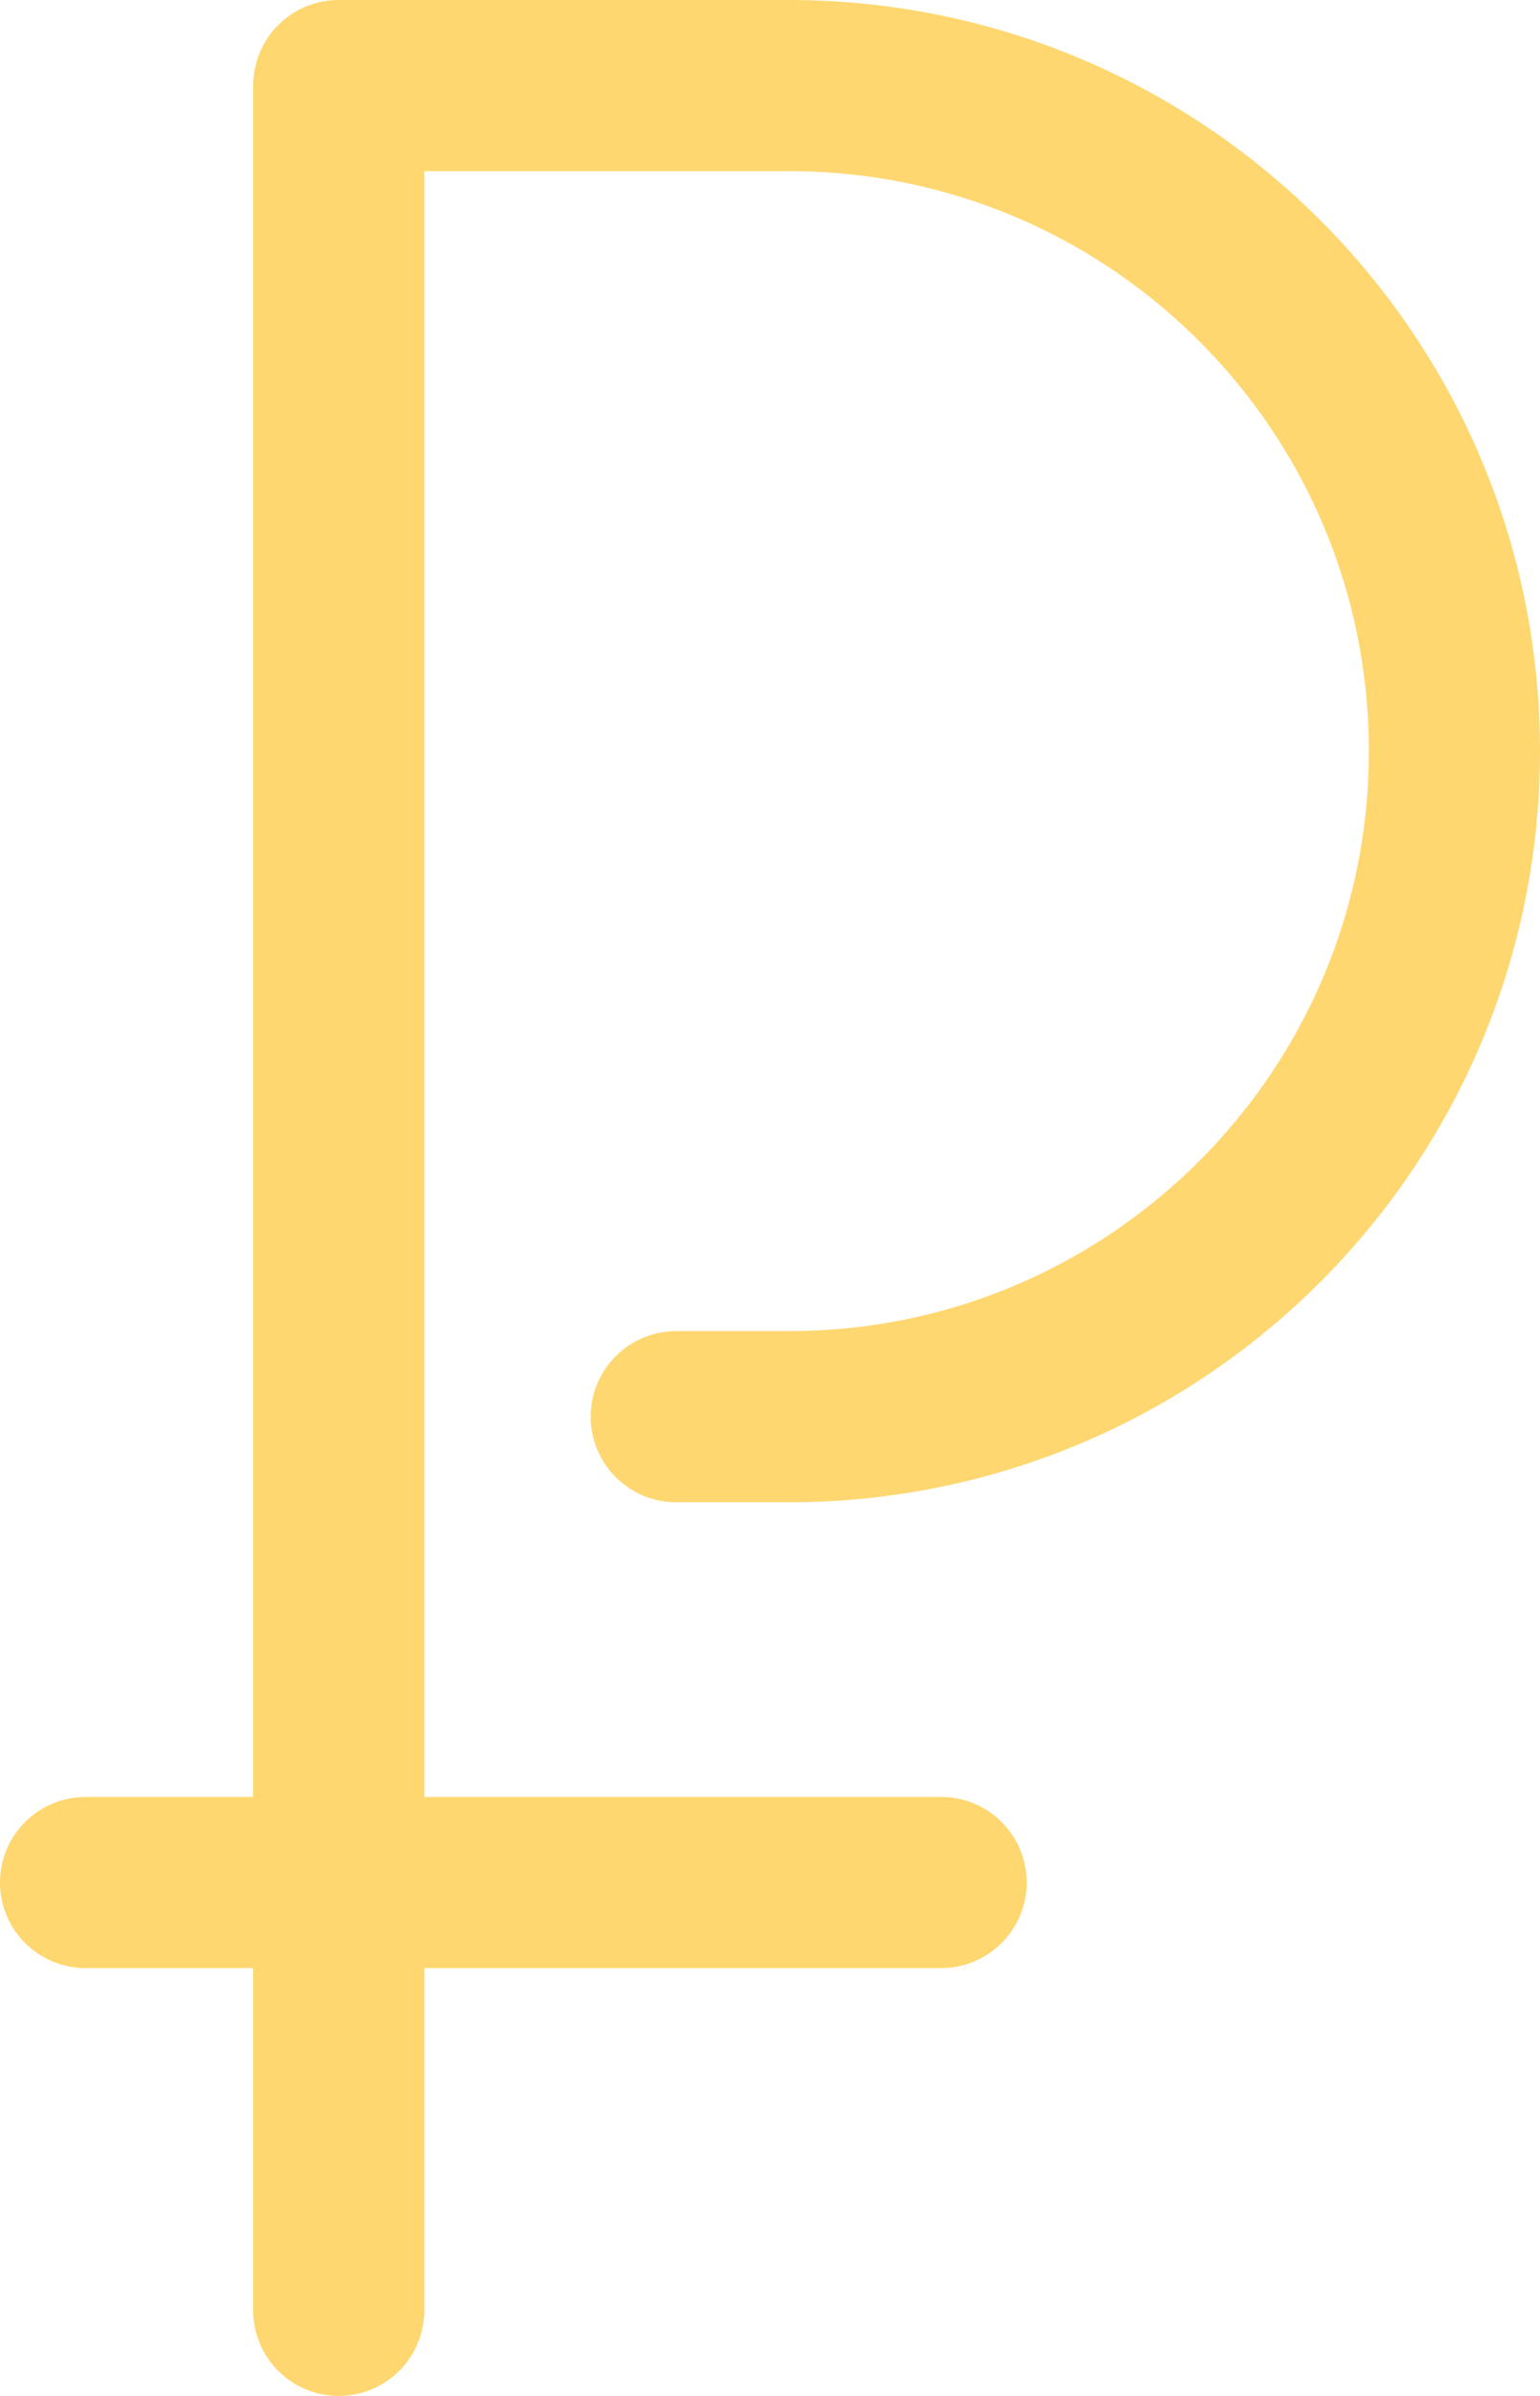 <?xml version="1.0" encoding="UTF-8"?> <svg xmlns="http://www.w3.org/2000/svg" width="18" height="28" viewBox="0 0 18 28" fill="none"> <path d="M7.904 16.556H9.222C13.518 16.556 17 13.073 17 8.778V8.778C17 4.482 13.518 1 9.222 1H3.959V27" stroke="#FFD770" stroke-width="2" stroke-linecap="round" stroke-linejoin="round"></path> <path d="M11 22H1" stroke="#FFD770" stroke-width="2" stroke-linecap="round"></path> </svg> 